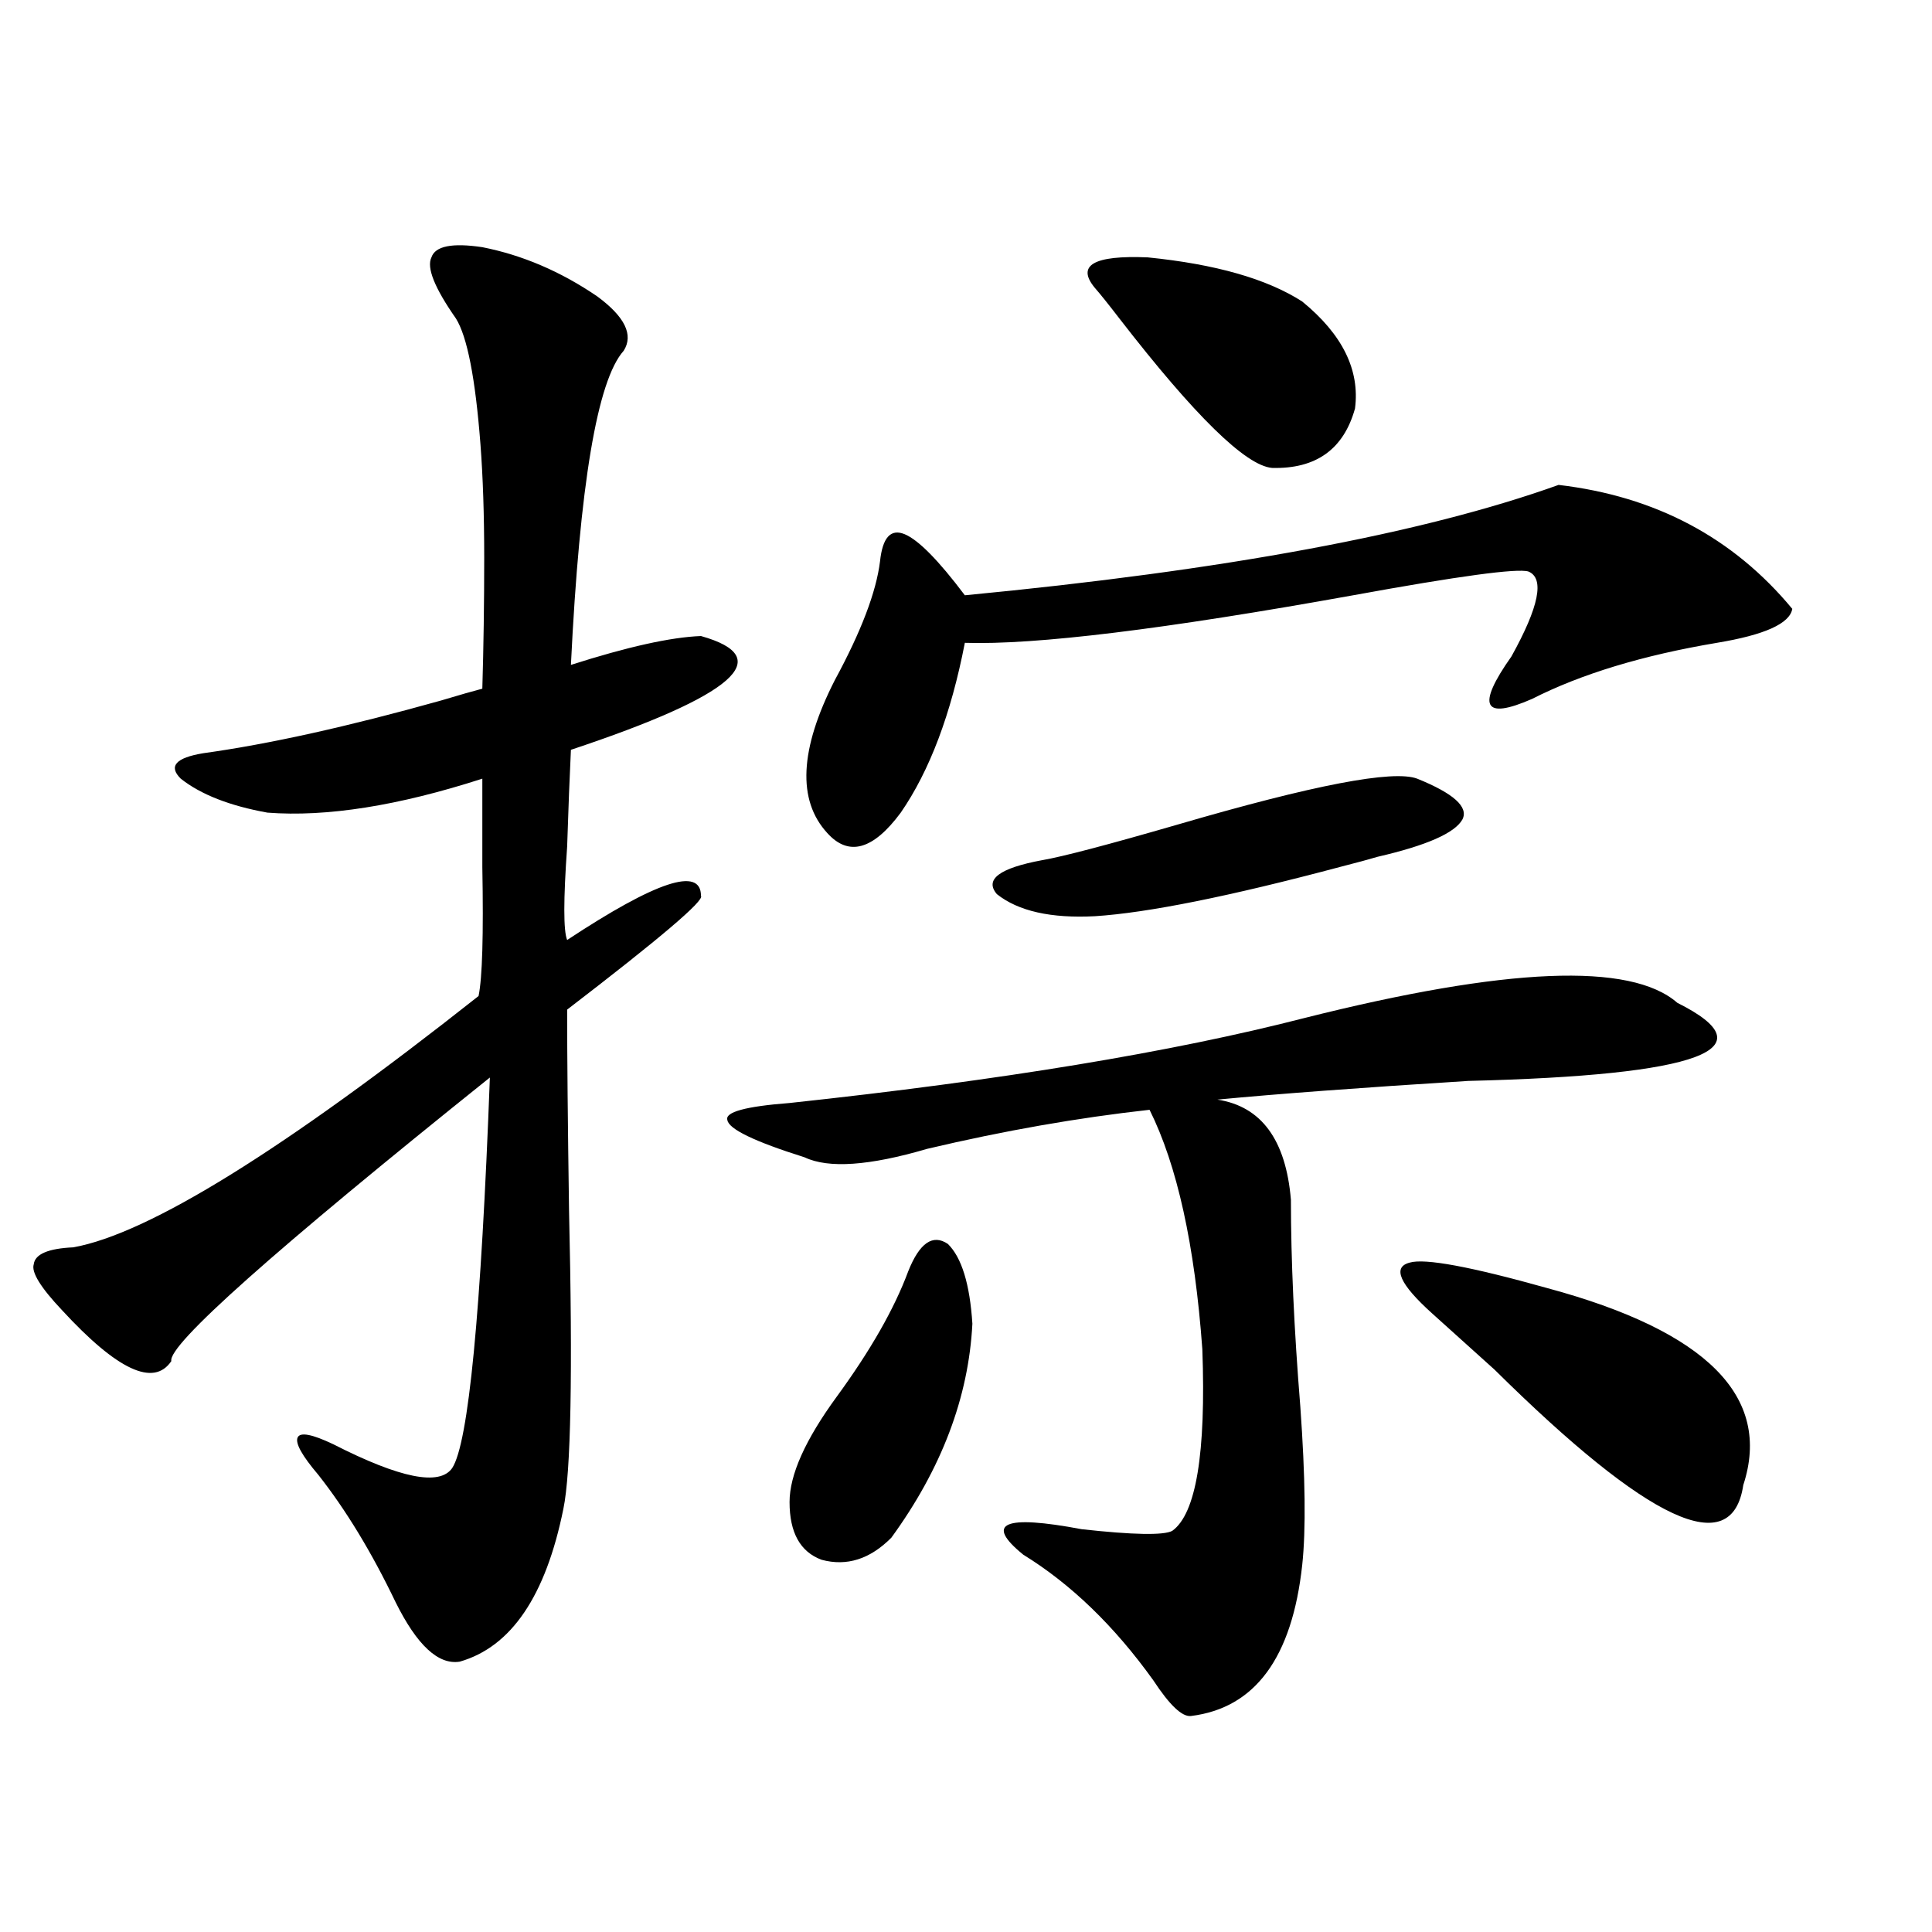 <?xml version="1.0" encoding="utf-8"?>
<!-- Generator: Adobe Illustrator 16.0.0, SVG Export Plug-In . SVG Version: 6.00 Build 0)  -->
<!DOCTYPE svg PUBLIC "-//W3C//DTD SVG 1.1//EN" "http://www.w3.org/Graphics/SVG/1.1/DTD/svg11.dtd">
<svg version="1.1" id="图层_1" xmlns="http://www.w3.org/2000/svg" xmlns:xlink="http://www.w3.org/1999/xlink" x="0px" y="0px"
	 width="1000px" height="1000px" viewBox="0 0 1000 1000" enable-background="new 0 0 1000 1000" xml:space="preserve">
<path d="M249.652,127.941c20.808,4.106,40.64,12.606,59.511,25.488c14.299,10.547,18.856,19.927,13.658,28.125
	c-13.658,15.243-22.773,69.434-27.316,162.598c29.268-9.366,51.706-14.351,67.315-14.941c39.664,11.138,17.226,30.762-67.315,58.887
	c-0.655,13.485-1.311,30.185-1.951,50.098c-1.951,27.548-1.951,43.657,0,48.34c46.173-30.46,69.267-38.081,69.267-22.852
	c1.951,2.349-21.143,21.973-69.267,58.887c0,24.032,0.32,58.599,0.976,103.711c1.951,84.375,0.976,135.942-2.927,154.688
	c-9.115,45.112-26.996,71.479-53.657,79.102c-11.066,1.758-22.118-8.501-33.17-30.762c-12.362-25.776-25.7-47.749-39.999-65.918
	c-8.46-9.956-12.042-16.397-10.731-19.336c1.296-2.925,7.47-1.758,18.536,3.516c34.466,17.578,54.953,21.685,61.462,12.305
	c8.445-12.882,14.954-80.269,19.512-202.148C141.683,647.375,86.729,696.306,88.681,704.504
	c-9.115,13.485-27.972,4.696-56.584-26.367c-11.066-11.714-15.944-19.624-14.634-23.73c0.641-5.273,7.47-8.198,20.487-8.789
	c39.023-7.031,108.931-50.386,209.751-130.078c1.951-9.366,2.592-31.641,1.951-66.797c0-18.745,0-33.976,0-45.703
	c-43.581,14.063-80.653,19.927-111.217,17.578c-19.512-3.516-34.48-9.366-44.877-17.578c-6.509-6.44-2.606-10.835,11.707-13.184
	c33.811-4.683,74.785-13.761,122.924-27.246c9.756-2.925,16.905-4.972,21.463-6.152c0.641-21.671,0.976-44.233,0.976-67.676
	c0-22.261-0.655-41.886-1.951-58.887c-2.606-33.976-6.829-55.659-12.683-65.039c-11.066-15.82-15.289-26.367-12.683-31.641
	C225.263,127.364,234.043,125.606,249.652,127.941z M868.174,519.055c48.124,24.032,12.027,37.505-108.29,40.43
	c-55.943,3.516-99.189,6.743-129.753,9.668c22.759,3.516,35.441,20.806,38.048,51.855c0,31.063,1.616,66.797,4.878,107.227
	c2.592,36.337,2.927,63.583,0.976,81.738c-5.213,48.038-24.39,74.116-57.56,78.223c-4.558,0.577-11.066-5.575-19.512-18.457
	c-20.167-28.125-42.605-49.81-67.315-65.039c-20.167-16.397-10.091-20.792,30.243-13.184c26.661,2.938,42.271,3.228,46.828,0.879
	c12.348-8.789,17.561-40.128,15.609-94.043c-3.902-53.901-13.018-95.21-27.316-123.926c-37.072,4.106-75.455,10.849-115.119,20.215
	c-29.923,8.789-51.065,10.259-63.413,4.395c-26.021-8.198-39.358-14.64-39.999-19.336c-1.311-4.093,9.421-7.031,32.194-8.789
	c109.266-11.714,198.044-26.367,266.335-43.945C779.716,500.598,844.104,497.961,868.174,519.055z M470.135,657.922
	c5.854-14.64,12.683-19.336,20.487-14.063c7.149,7.031,11.372,20.806,12.683,41.309c-1.951,38.095-15.944,75.009-41.95,110.742
	c-11.066,11.138-23.094,14.941-36.097,11.426c-11.066-4.093-16.585-14.063-16.585-29.883c0-14.063,8.125-32.218,24.39-54.492
	C450.623,698.942,462.971,677.258,470.135,657.922z M806.712,250.988c50.075,5.864,90.395,27.246,120.973,64.16
	c-1.311,7.622-14.313,13.485-39.023,17.578c-38.383,6.454-70.242,16.122-95.607,29.004c-25.365,11.138-28.947,3.817-10.731-21.973
	c14.299-25.776,17.226-40.43,8.78-43.945c-5.854-1.758-36.097,2.349-90.729,12.305c-97.559,17.578-164.554,25.79-200.971,24.609
	c-7.164,36.914-18.216,66.22-33.17,87.891c-14.313,19.336-26.996,22.852-38.048,10.547c-15.609-16.987-14.313-43.354,3.902-79.102
	c13.658-25.187,21.463-45.703,23.414-61.523c1.296-12.305,5.519-16.987,12.683-14.063c7.149,2.938,17.561,13.485,31.219,31.641
	C634.033,295.235,736.47,276.188,806.712,250.988z M733.543,403.039c18.856,7.622,26.661,14.653,23.414,21.094
	c-3.902,7.031-18.536,13.485-43.901,19.336c-3.902,1.181-10.411,2.938-19.512,5.273c-57.239,15.243-99.51,23.73-126.826,25.488
	c-22.773,1.181-39.679-2.637-50.73-11.426c-6.509-7.608,1.296-13.472,23.414-17.578c10.396-1.758,33.811-7.91,70.242-18.457
	C679.886,406.267,721.181,398.356,733.543,403.039z M566.718,149.035c-9.756-11.714-0.655-16.987,27.316-15.82
	c35.121,3.516,61.782,11.138,79.998,22.852c20.808,17.001,29.908,35.458,27.316,55.371c-5.854,21.094-20.167,31.353-42.926,30.762
	c-13.658-1.167-39.999-26.944-79.022-77.344C573.547,157.247,569.31,151.974,566.718,149.035z M741.348,679.895
	c-16.92-15.229-20.822-24.019-11.707-26.367c7.805-2.335,31.539,2.06,71.218,13.184c82.59,22.274,116.415,56.25,101.461,101.953
	c-5.854,39.263-48.779,19.336-128.777-59.766C759.884,696.594,749.152,686.926,741.348,679.895z"/>
</svg>
